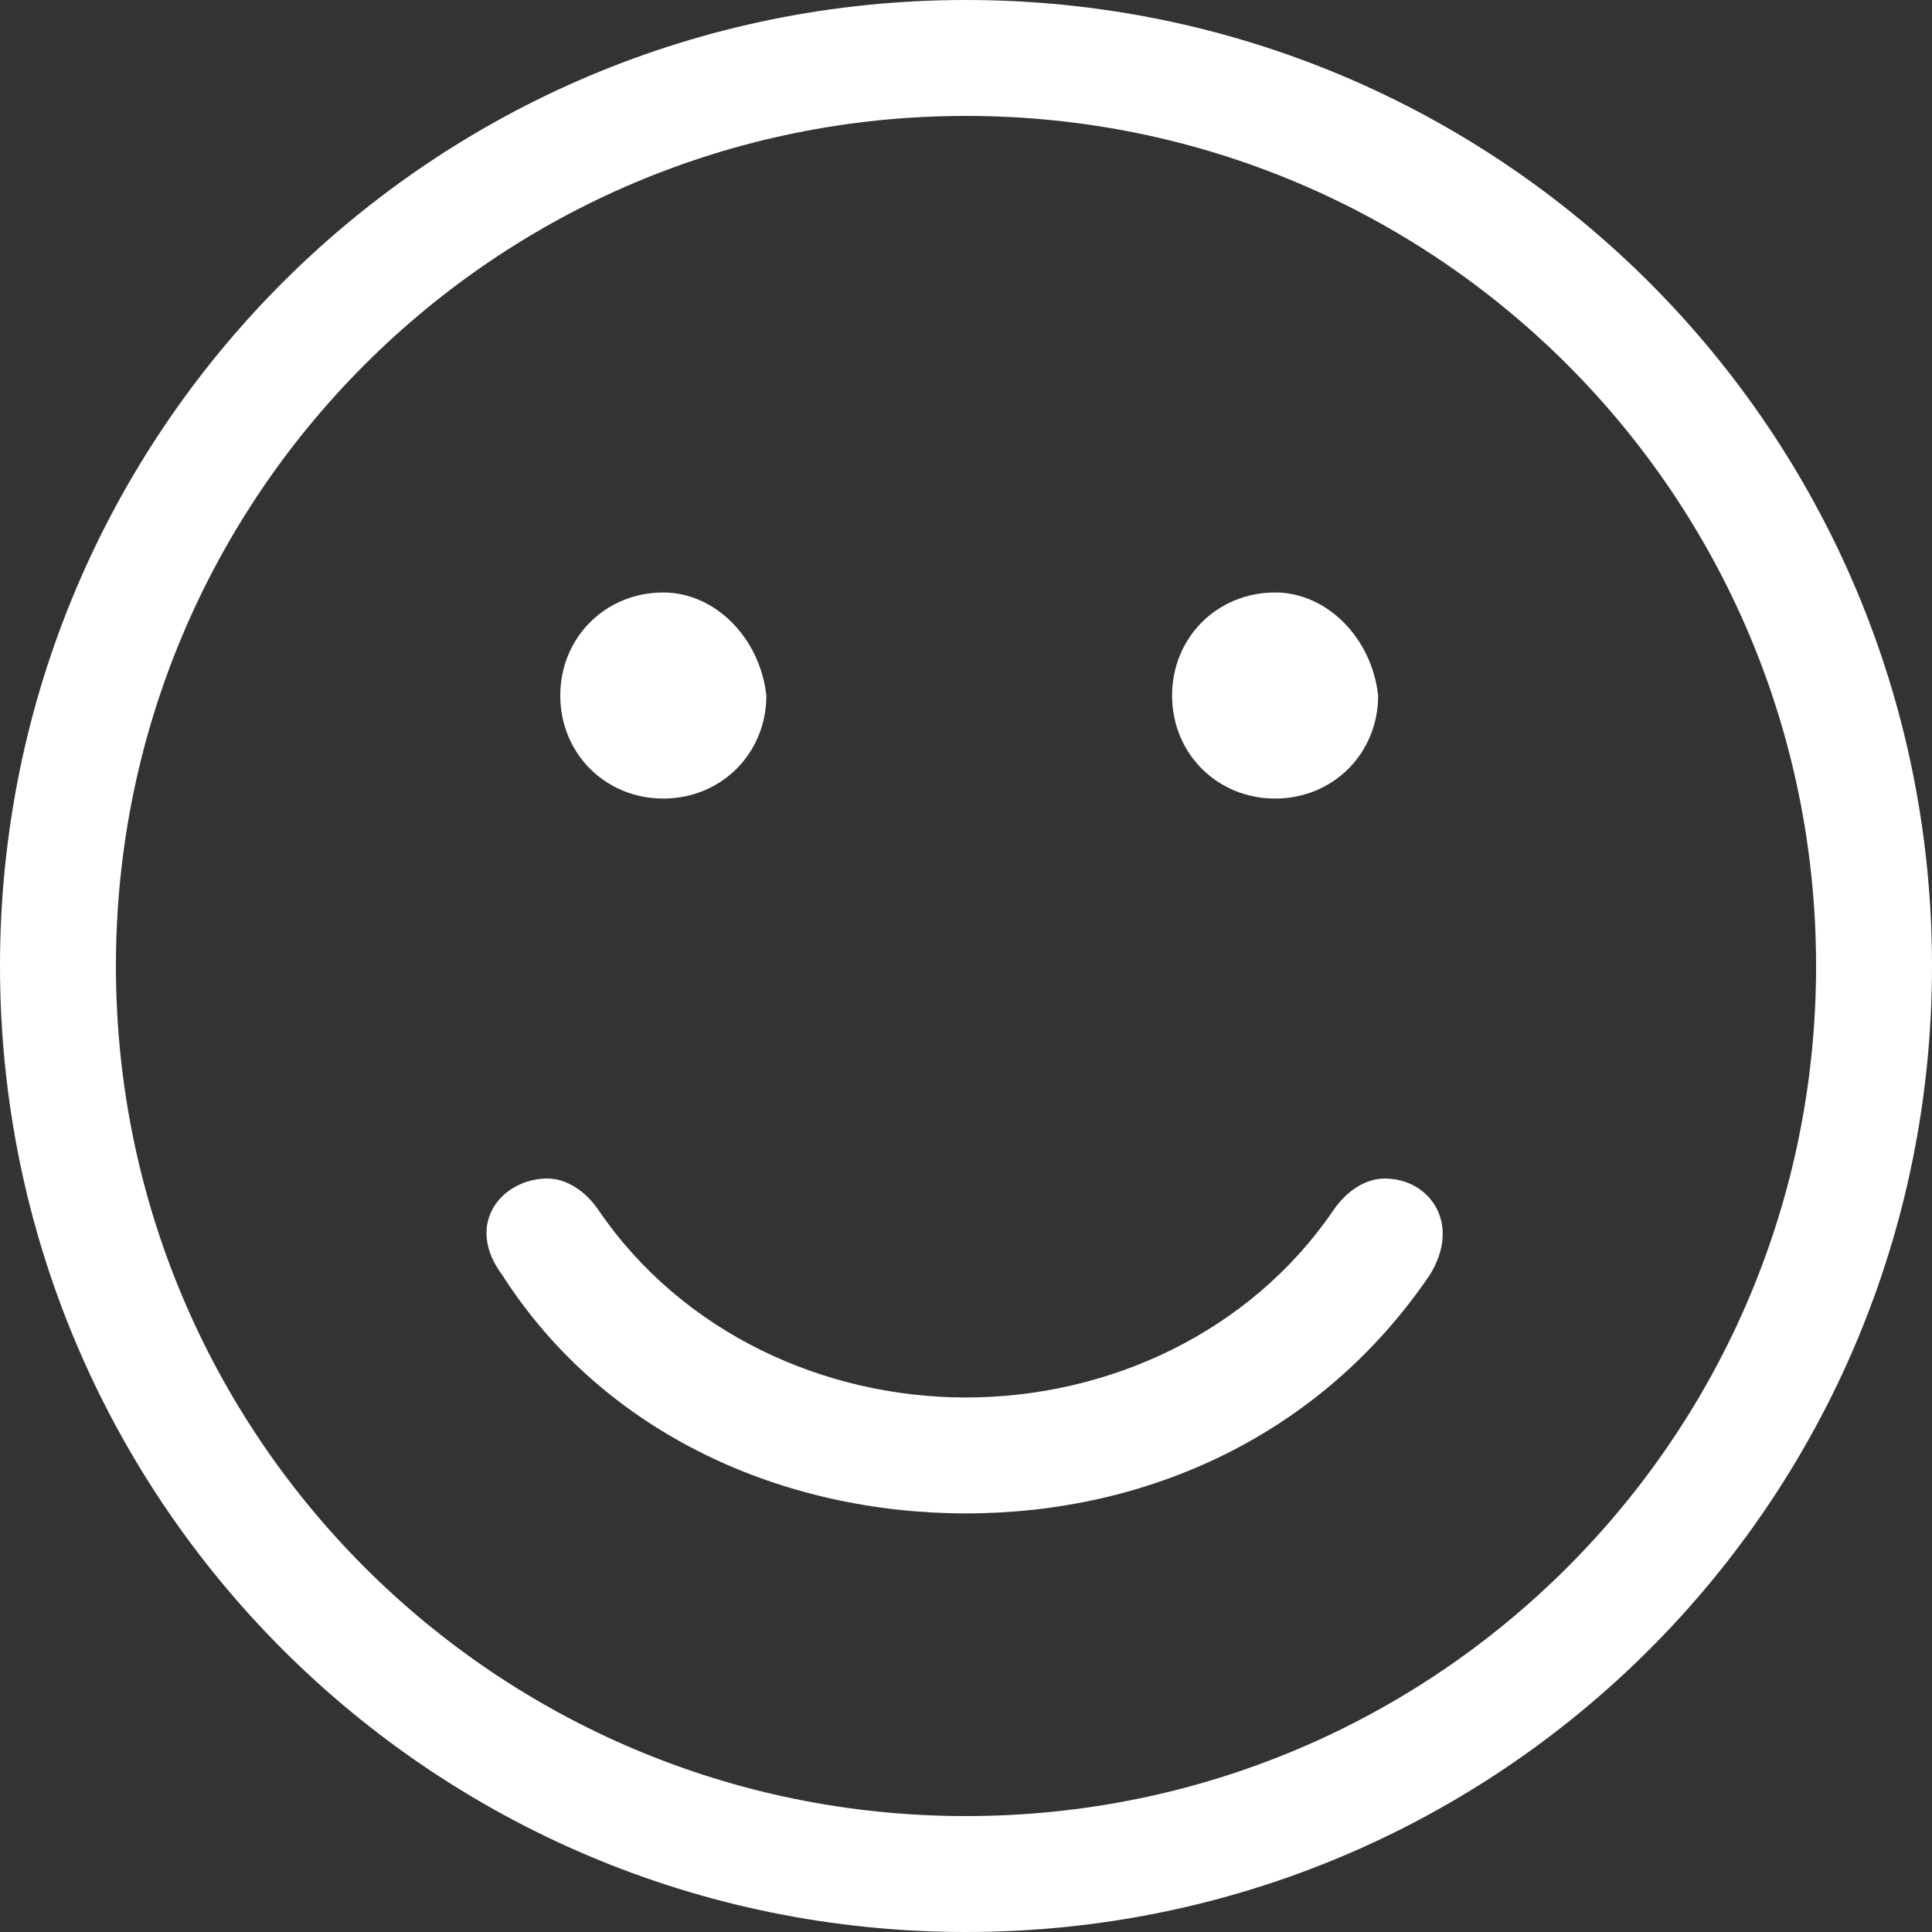 <?xml version="1.0" encoding="utf-8"?>
<!-- Generator: Adobe Illustrator 21.0.2, SVG Export Plug-In . SVG Version: 6.00 Build 0)  -->
<svg version="1.1" id="Calque_1" xmlns="http://www.w3.org/2000/svg" xmlns:xlink="http://www.w3.org/1999/xlink" x="0px" y="0px"
	 width="30px" height="30px" viewBox="0 0 30 30" enable-background="new 0 0 30 30" xml:space="preserve">
<rect x="0" y="0" width="30" height="30" fill="#333333" stroke="none"/>
<g>
	<path fill="#FFFFFF" d="M10.3,9.2c-0.9,0-1.6,0.7-1.6,1.6c0,0.9,0.7,1.6,1.6,1.6c0.9,0,1.6-0.7,1.6-1.6C11.8,9.9,11.1,9.2,10.3,9.2
		L10.3,9.2z"/>
	<path fill="#FFFFFF" d="M19.8,9.2c-0.9,0-1.6,0.7-1.6,1.6c0,0.9,0.7,1.6,1.6,1.6s1.6-0.7,1.6-1.6C21.3,9.9,20.6,9.2,19.8,9.2z"/>
	<path fill="#FFFFFF" d="M15,0C6.7,0,0,6.7,0,15s6.7,15,15,15s15-6.7,15-15S23.3,0,15,0z M15,1.8c7.3,0,13.2,5.9,13.2,13.2
		S22.3,28.2,15,28.2S1.8,22.3,1.8,15S7.7,1.8,15,1.8z"/>
	<path fill="#FFFFFF" d="M22.2,19.8c0.5-0.8,0-1.5-0.7-1.5c-0.3,0-0.6,0.2-0.8,0.5c-1.3,1.9-3.5,2.9-5.7,2.9s-4.4-1-5.7-2.9
		c-0.2-0.3-0.5-0.5-0.8-0.5c-0.7,0-1.3,0.7-0.7,1.5c1.6,2.5,4.4,3.7,7.2,3.7S20.5,22.3,22.2,19.8z"/>
</g>
</svg>
